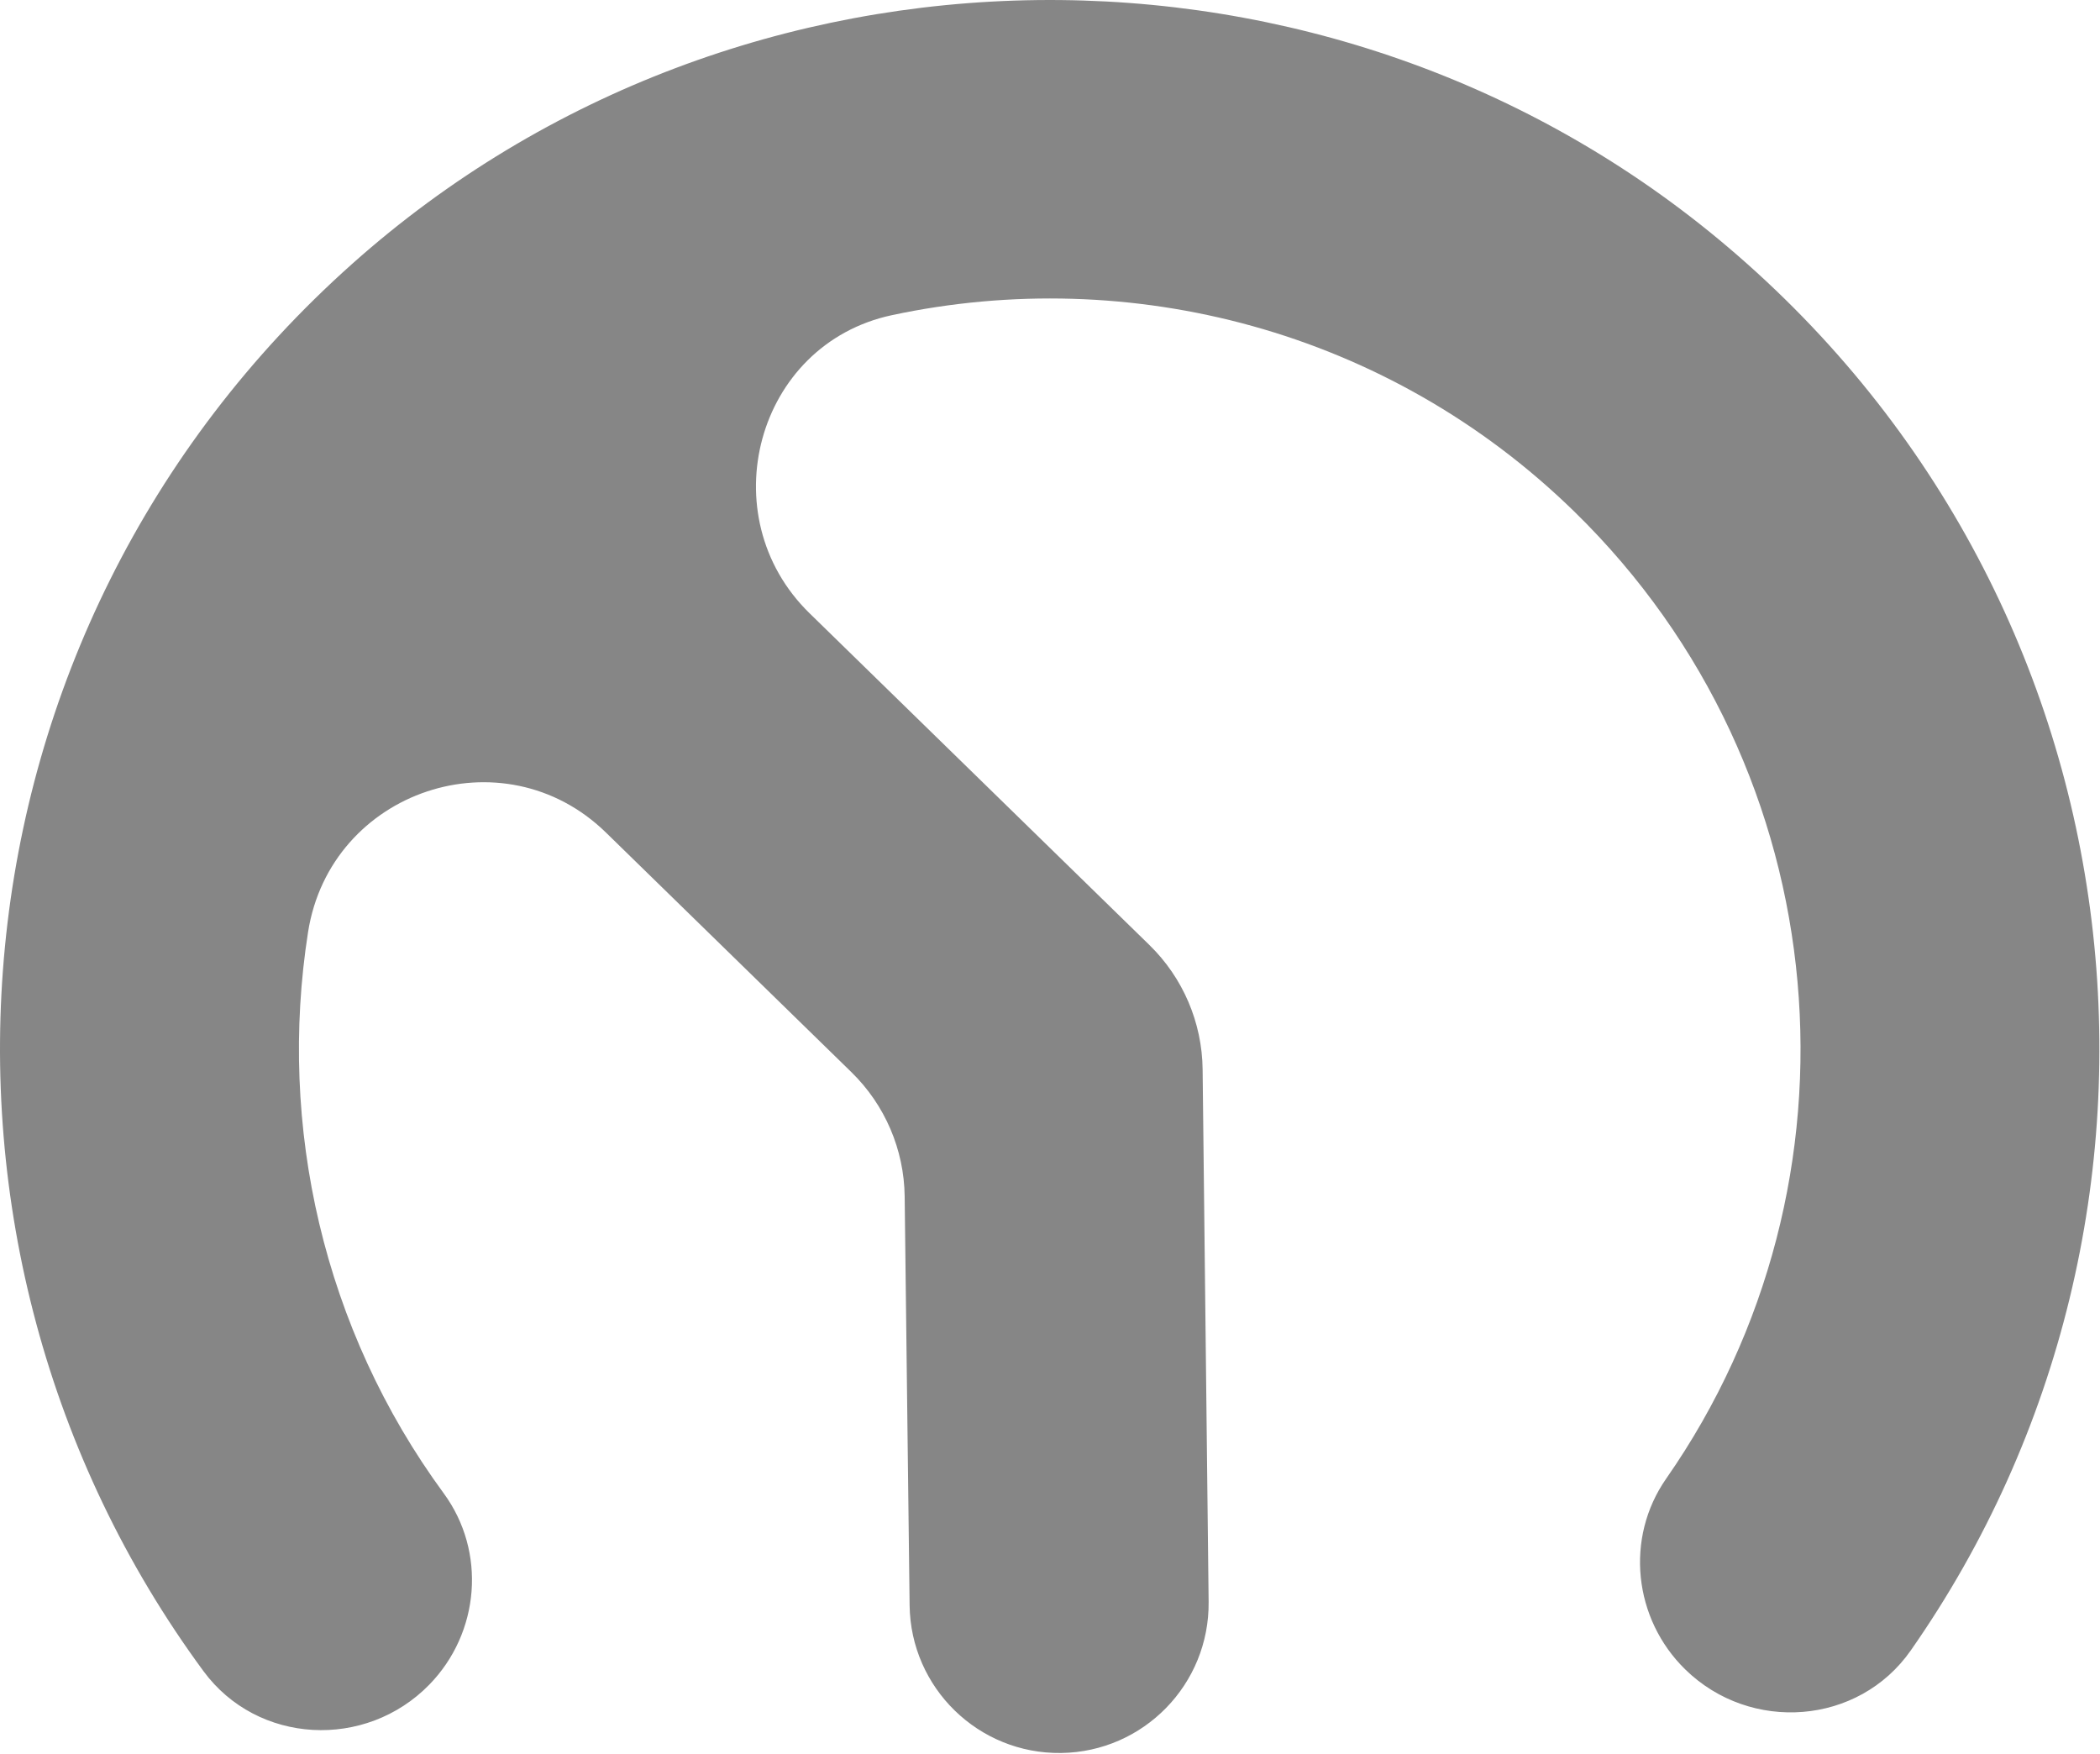 <svg xmlns="http://www.w3.org/2000/svg" xmlns:xlink="http://www.w3.org/1999/xlink" xmlns:serif="http://www.serif.com/" width="100%" height="100%" viewBox="0 0 946 790" xml:space="preserve" style="fill-rule:evenodd;clip-rule:evenodd;stroke-linejoin:round;stroke-miterlimit:2;">    <g transform="matrix(1,0,0,1,-3712.13,-2575.17)">        <g transform="matrix(1,0,0,1,3645,2430)">            <g transform="matrix(1.636,0,0,1.636,158.781,142.639)">                <path d="M0,461.673C-86.269,344.447 -73.126,175.861 40.998,74.155C147.63,-20.875 310.856,-22.848 419.754,69.575C536.305,168.494 553.516,336.717 470.104,455.994C455.72,476.561 425.998,478.761 408.038,461.23C393.769,447.302 391.362,425.027 402.769,408.672C459.556,327.247 450.841,214.025 377.468,142.404C326.093,92.255 255.018,74.332 189.554,88.327C152.12,96.329 139.48,143.645 166.872,170.383L260.474,261.75C269.708,270.763 274.978,283.078 275.123,295.98L276.776,442.584C277.032,465.285 258.863,483.909 236.162,484.215C213.404,484.521 194.716,466.304 194.441,443.546L193.081,330.963C192.926,318.075 187.657,305.776 178.433,296.773L110.842,230.796C82.531,203.161 34.915,219.142 28.796,258.229C20.45,311.544 32.957,367.464 66.158,412.716C77.96,428.801 76.112,451.132 62.176,465.409C44.645,483.369 14.876,481.888 0,461.673" style="fill:rgb(134,134,134);fill-rule:nonzero;"></path>            </g>        </g>    </g></svg>